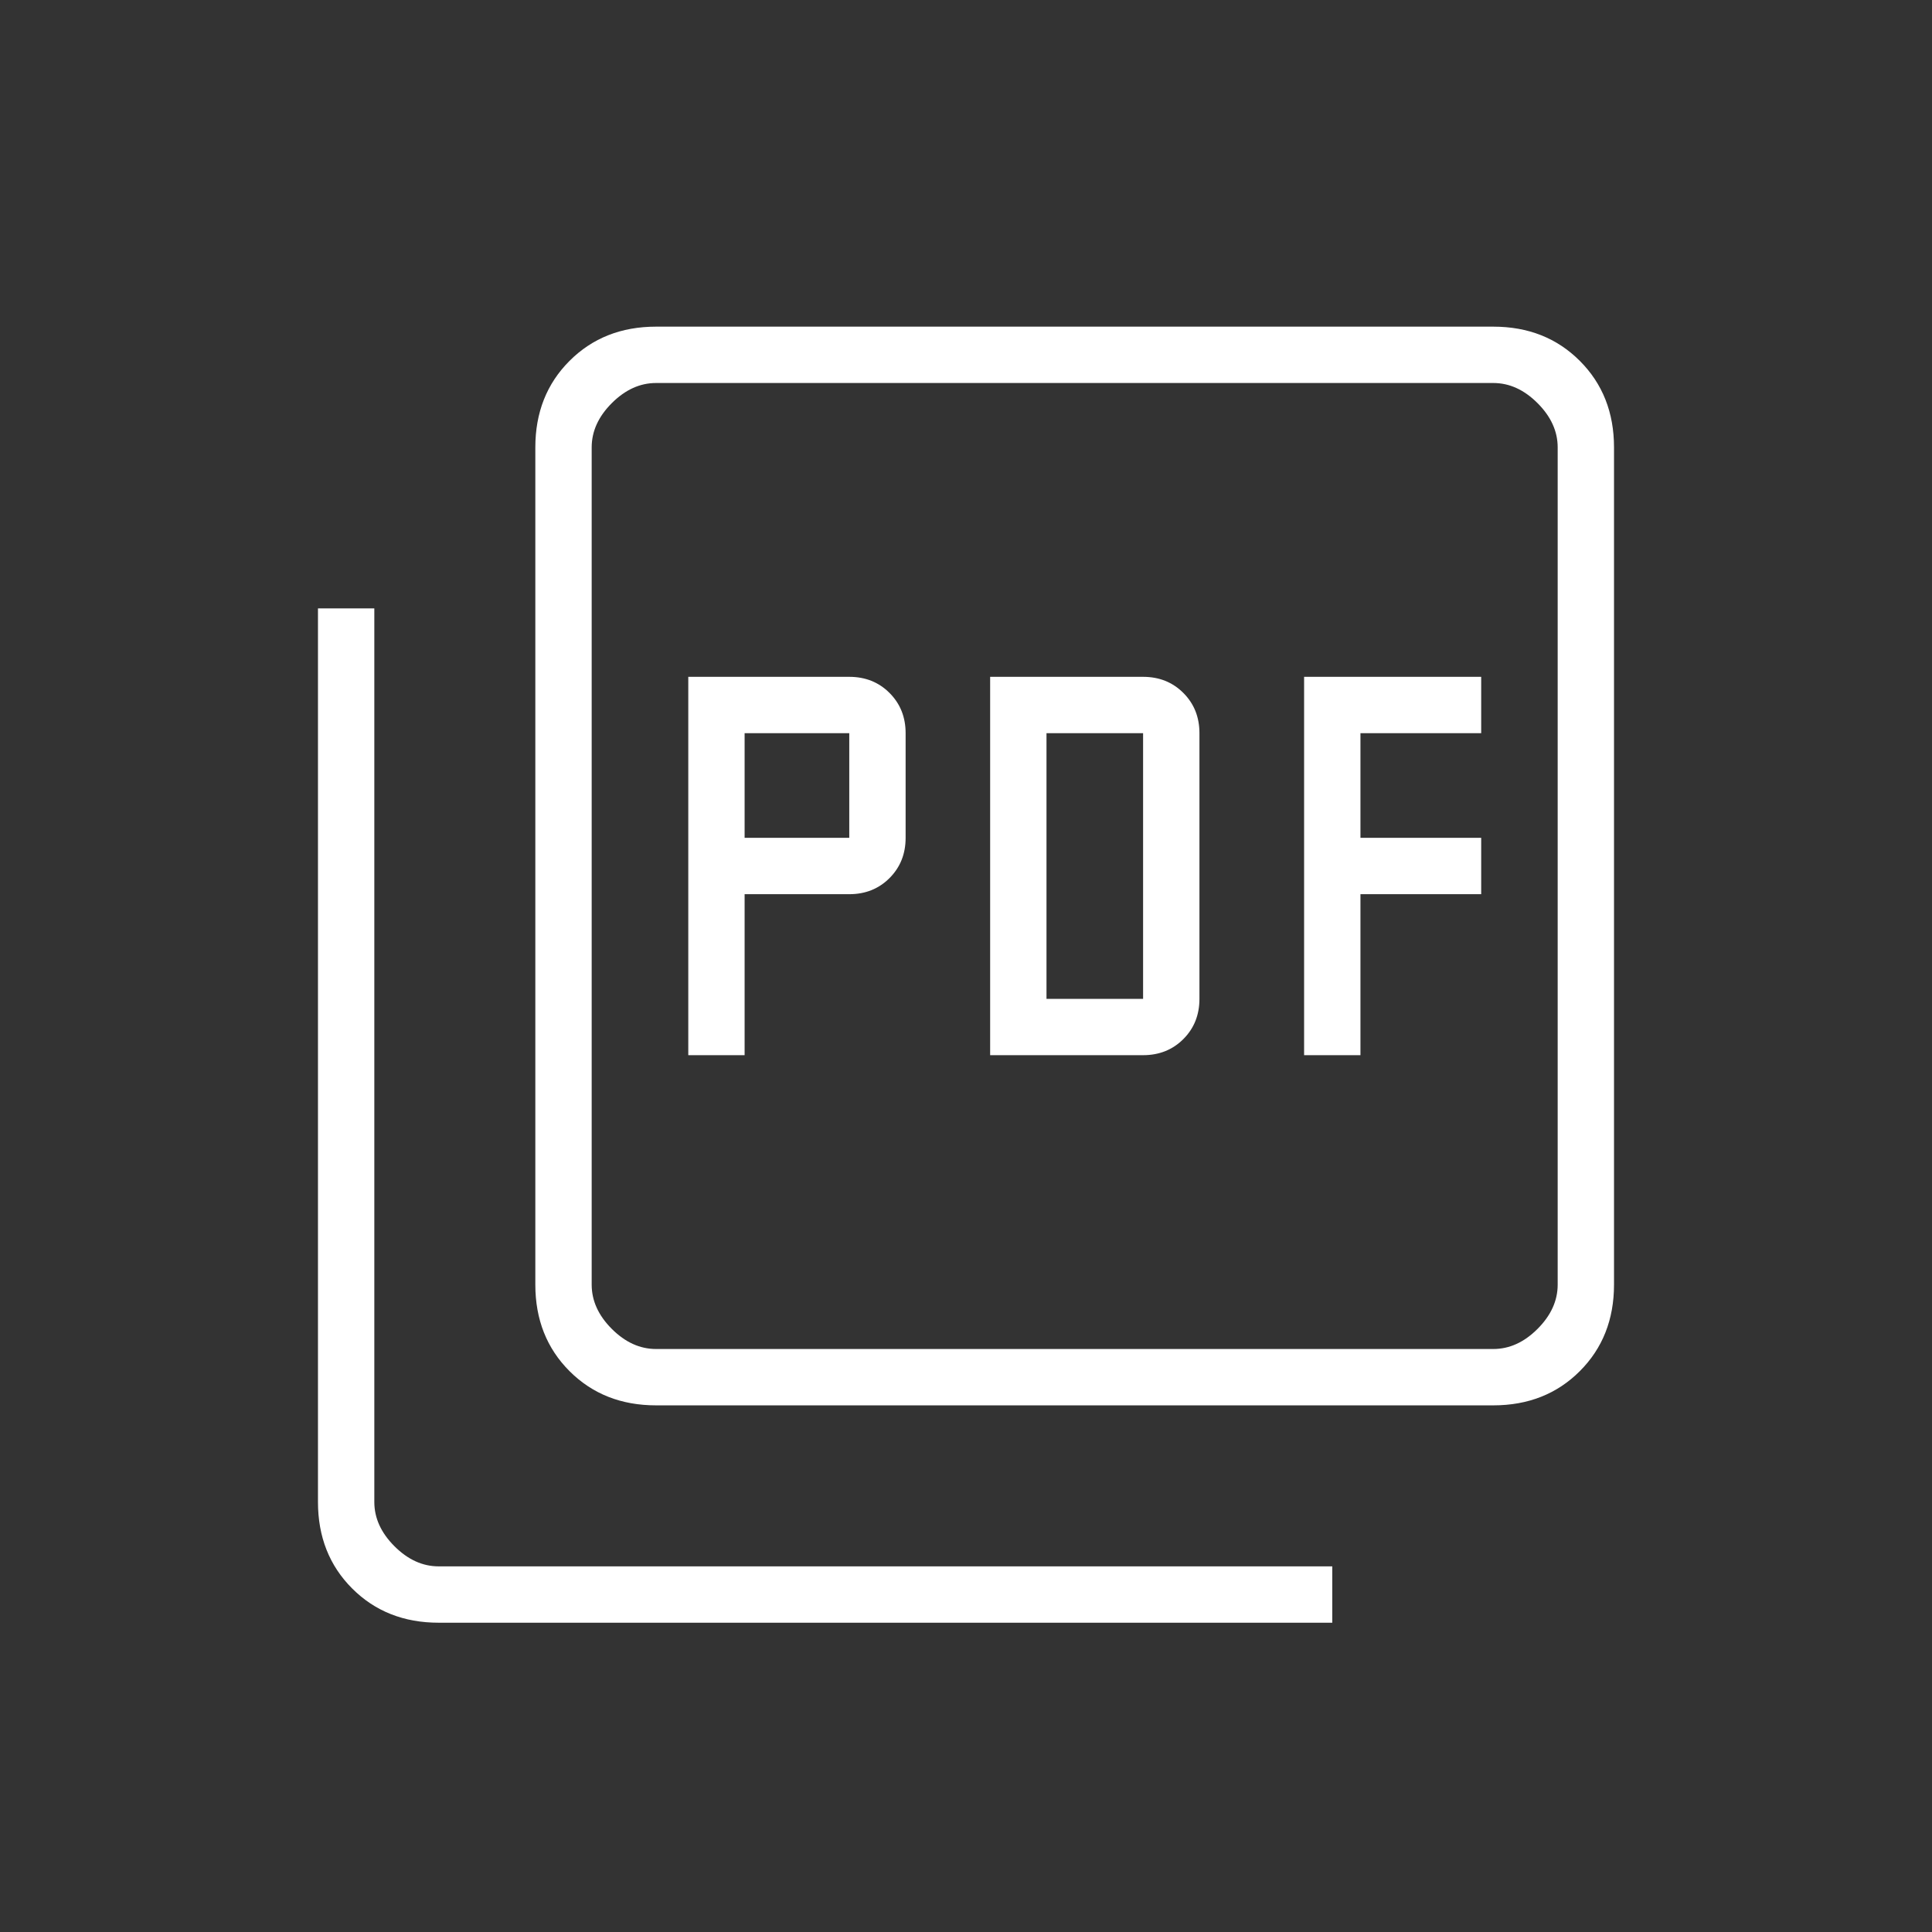 <svg width="95" height="95" viewBox="0 0 95 95" fill="none" xmlns="http://www.w3.org/2000/svg">
<rect x="0" y="0" width="95" height="95" fill="#333333" stroke="none"/>
<path d="M33.844 51.885H36.614V43.969H41.76C42.552 43.969 43.212 43.705 43.739 43.177C44.267 42.649 44.531 41.99 44.531 41.198V36.052C44.531 35.26 44.267 34.601 43.739 34.073C43.212 33.545 42.552 33.281 41.76 33.281H33.844V51.885ZM36.614 41.198V36.052H41.76V41.198H36.614ZM48.687 51.885H56.208C57 51.885 57.66 51.621 58.187 51.094C58.715 50.566 58.979 49.906 58.979 49.115V36.052C58.979 35.26 58.715 34.601 58.187 34.073C57.66 33.545 57 33.281 56.208 33.281H48.687V51.885ZM51.458 49.115V36.052H56.208V49.115H51.458ZM64.125 51.885H66.896V43.969H72.833V41.198H66.896V36.052H72.833V33.281H64.125V51.885ZM32.26 69.104C30.545 69.104 29.127 68.543 28.005 67.422C26.884 66.3 26.323 64.882 26.323 63.167V22C26.323 20.285 26.884 18.866 28.005 17.745C29.127 16.623 30.545 16.062 32.26 16.062H73.427C75.142 16.062 76.561 16.623 77.682 17.745C78.804 18.866 79.364 20.285 79.364 22V63.167C79.364 64.882 78.804 66.3 77.682 67.422C76.561 68.543 75.142 69.104 73.427 69.104H32.26ZM32.26 66.333H73.427C74.219 66.333 74.944 66.004 75.604 65.344C76.264 64.684 76.594 63.958 76.594 63.167V22C76.594 21.208 76.264 20.483 75.604 19.823C74.944 19.163 74.219 18.833 73.427 18.833H32.26C31.469 18.833 30.743 19.163 30.083 19.823C29.423 20.483 29.094 21.208 29.094 22V63.167C29.094 63.958 29.423 64.684 30.083 65.344C30.743 66.004 31.469 66.333 32.26 66.333ZM21.573 79.792C19.858 79.792 18.439 79.231 17.317 78.109C16.196 76.988 15.635 75.569 15.635 73.854V29.917H18.406V73.854C18.406 74.646 18.736 75.371 19.396 76.031C20.055 76.691 20.781 77.021 21.573 77.021H65.51V79.792H21.573Z" fill="white"/>
</svg>

